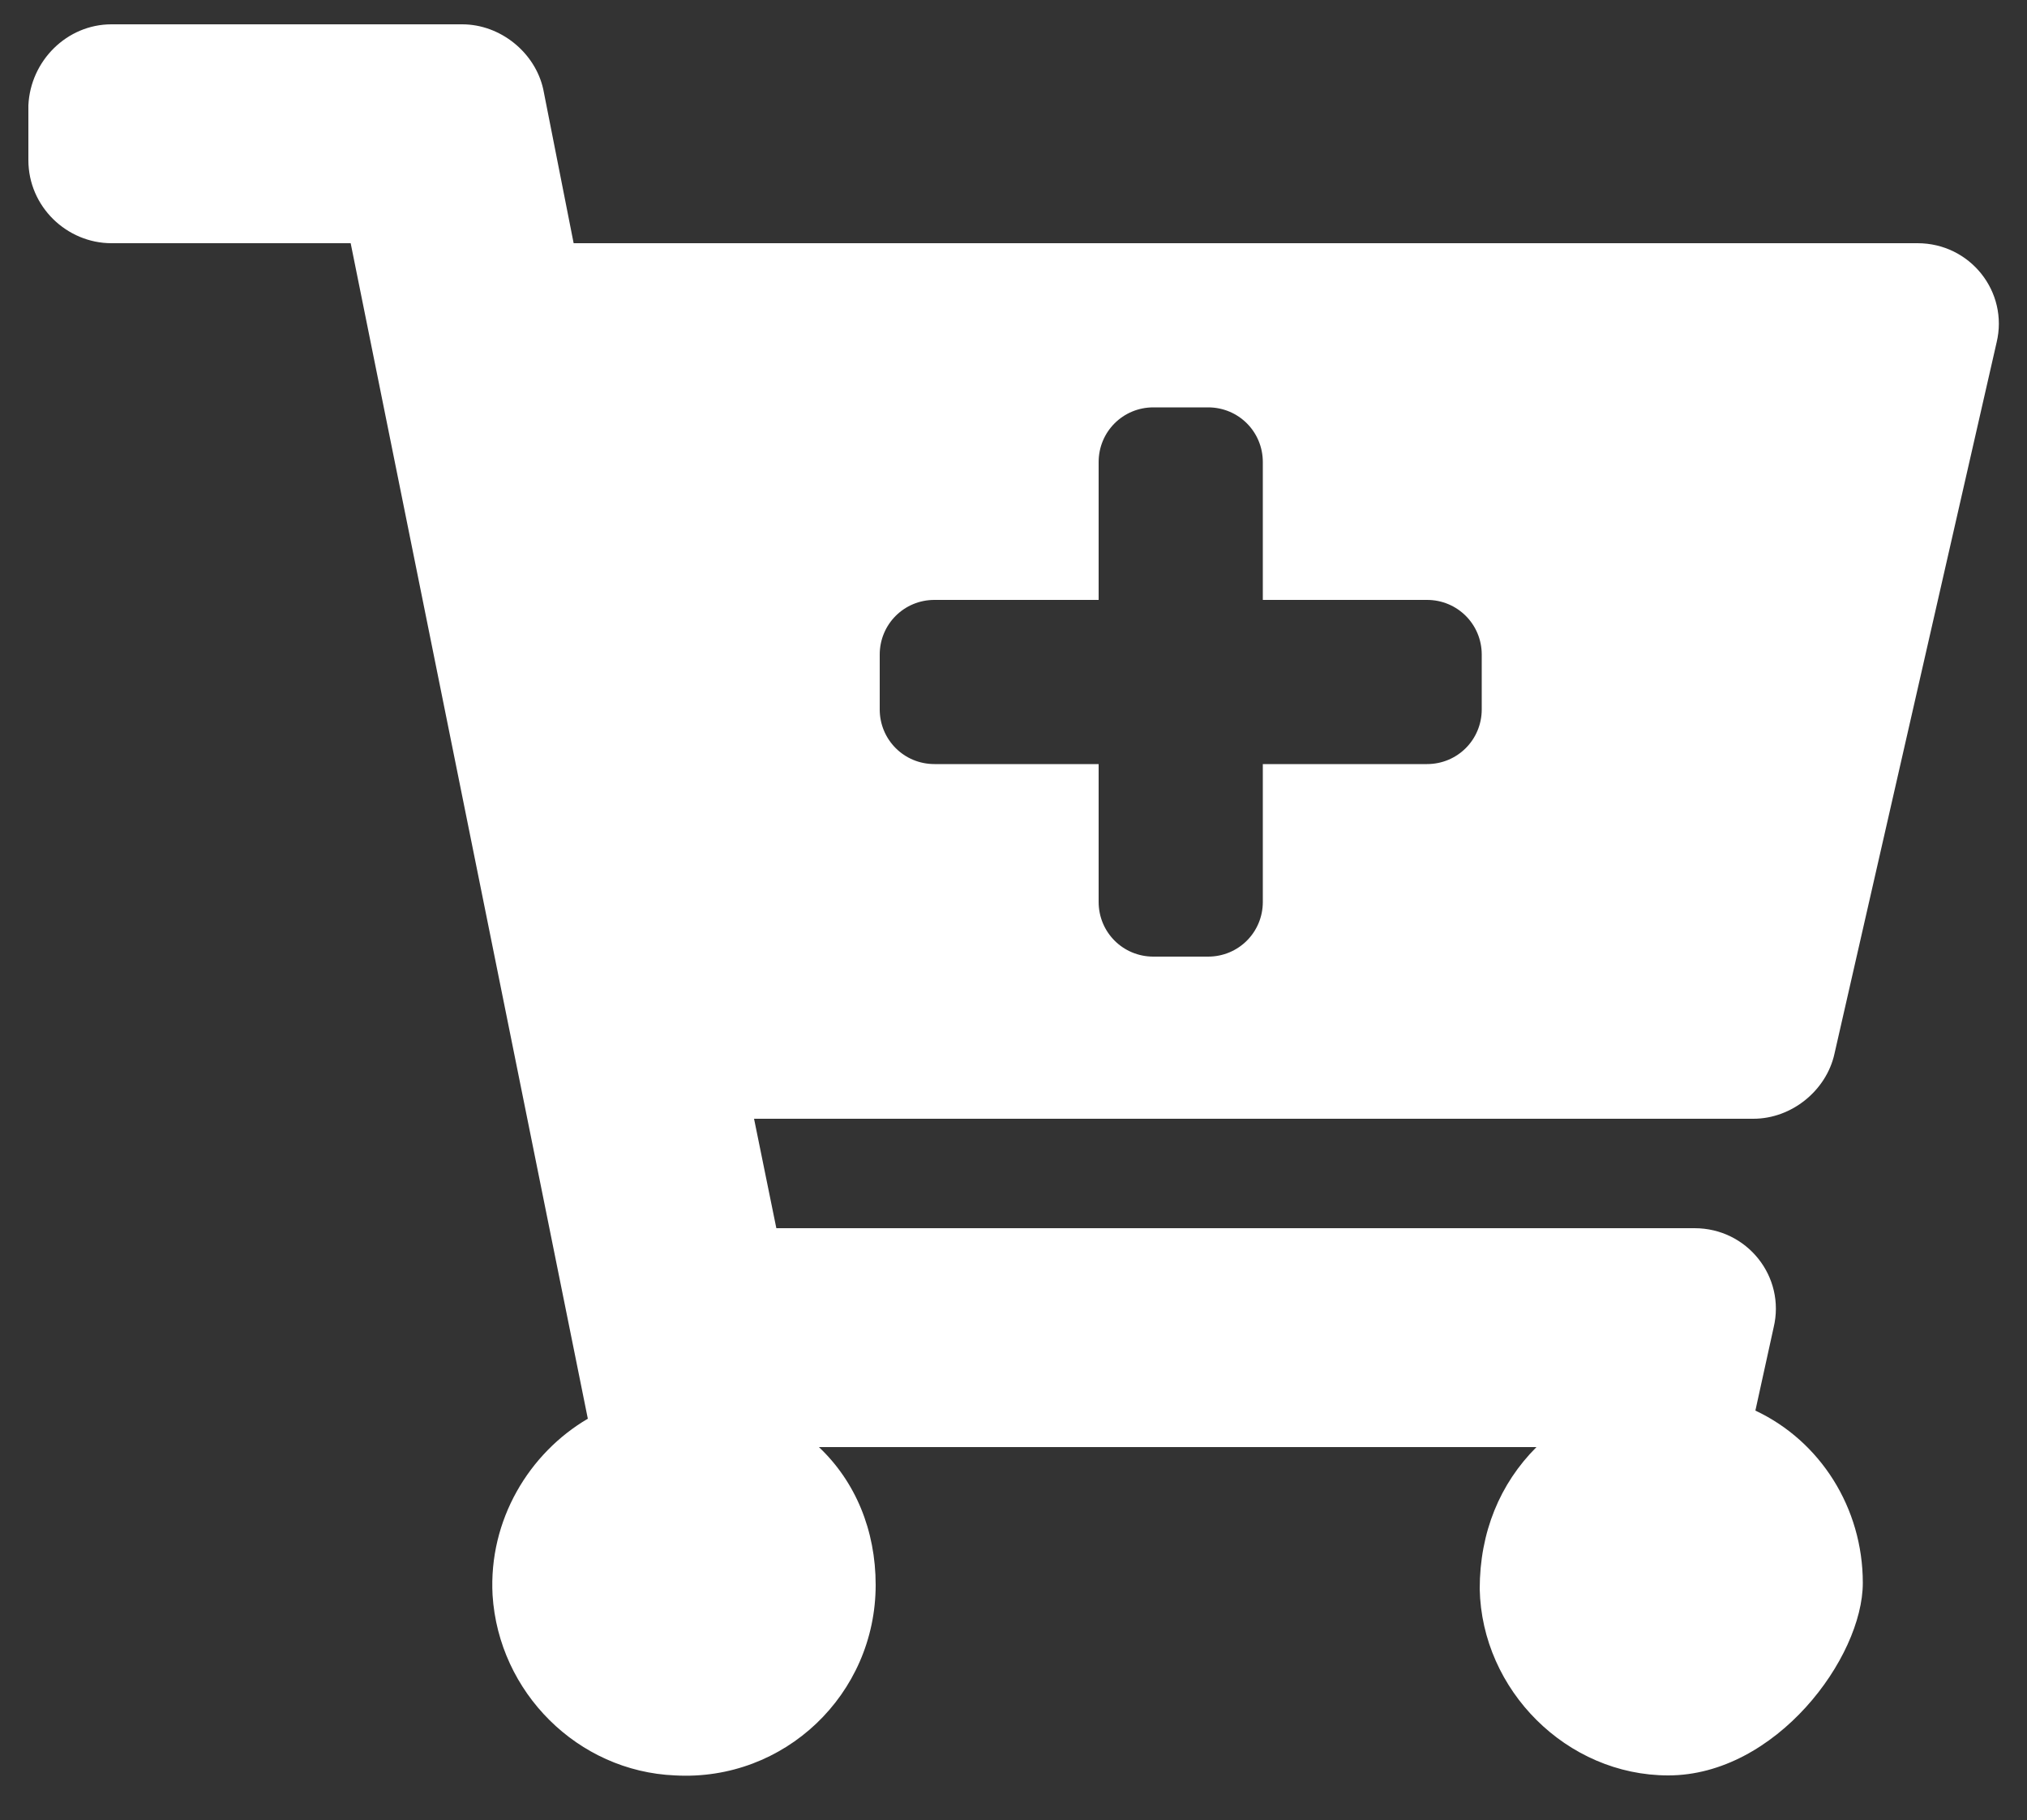 <?xml version="1.0" encoding="UTF-8"?>
<svg id="Layer_1" data-name="Layer 1" xmlns="http://www.w3.org/2000/svg" version="1.1" viewBox="0 0 100 89.8">
  <rect x="0" y="0" width="100" height="89.8" fill="#333333" stroke="none"/>
  <defs>
    <style>
      .cls-1 {
        fill: #fff;
        stroke-width: 0px;
      }
    </style>
  </defs>
  <path class="cls-1" d="M37.2,55.2l1.1,5.4h45.3c2.6,0,4.5,2.4,3.9,4.9l-.9,4.1c3.2,1.5,5.3,4.8,5.3,8.5s-4.3,9.5-9.6,9.5c-5,0-9.2-4.2-9.3-9.2,0-2.8,1-5.2,2.8-7h-35.4c1.8,1.7,2.8,4.1,2.8,6.8,0,5.4-4.5,9.7-9.9,9.4-4.8-.2-8.7-4.1-9-8.9-.2-3.7,1.8-7,4.7-8.7L17.3,12H5.5c-2.2,0-4.1-1.8-4.1-4.1v-2.7C1.5,3,3.3,1.2,5.5,1.2h17.3c1.9,0,3.6,1.4,4,3.2l1.5,7.6h66.3c2.6,0,4.5,2.4,3.9,4.9l-8,35.1c-.4,1.8-2.1,3.2-4,3.2h-49.5ZM62.3,29.6v-6.8c0-1.5-1.2-2.7-2.7-2.7h-2.7c-1.5,0-2.7,1.2-2.7,2.7v6.8h-8.1c-1.5,0-2.7,1.2-2.7,2.7v2.7c0,1.5,1.2,2.7,2.7,2.7h8.1v6.8c0,1.5,1.2,2.7,2.7,2.7h2.7c1.5,0,2.7-1.2,2.7-2.7v-6.8h8.1c1.5,0,2.7-1.2,2.7-2.7v-2.7c0-1.5-1.2-2.7-2.7-2.7h-8.1Z"/>
</svg>